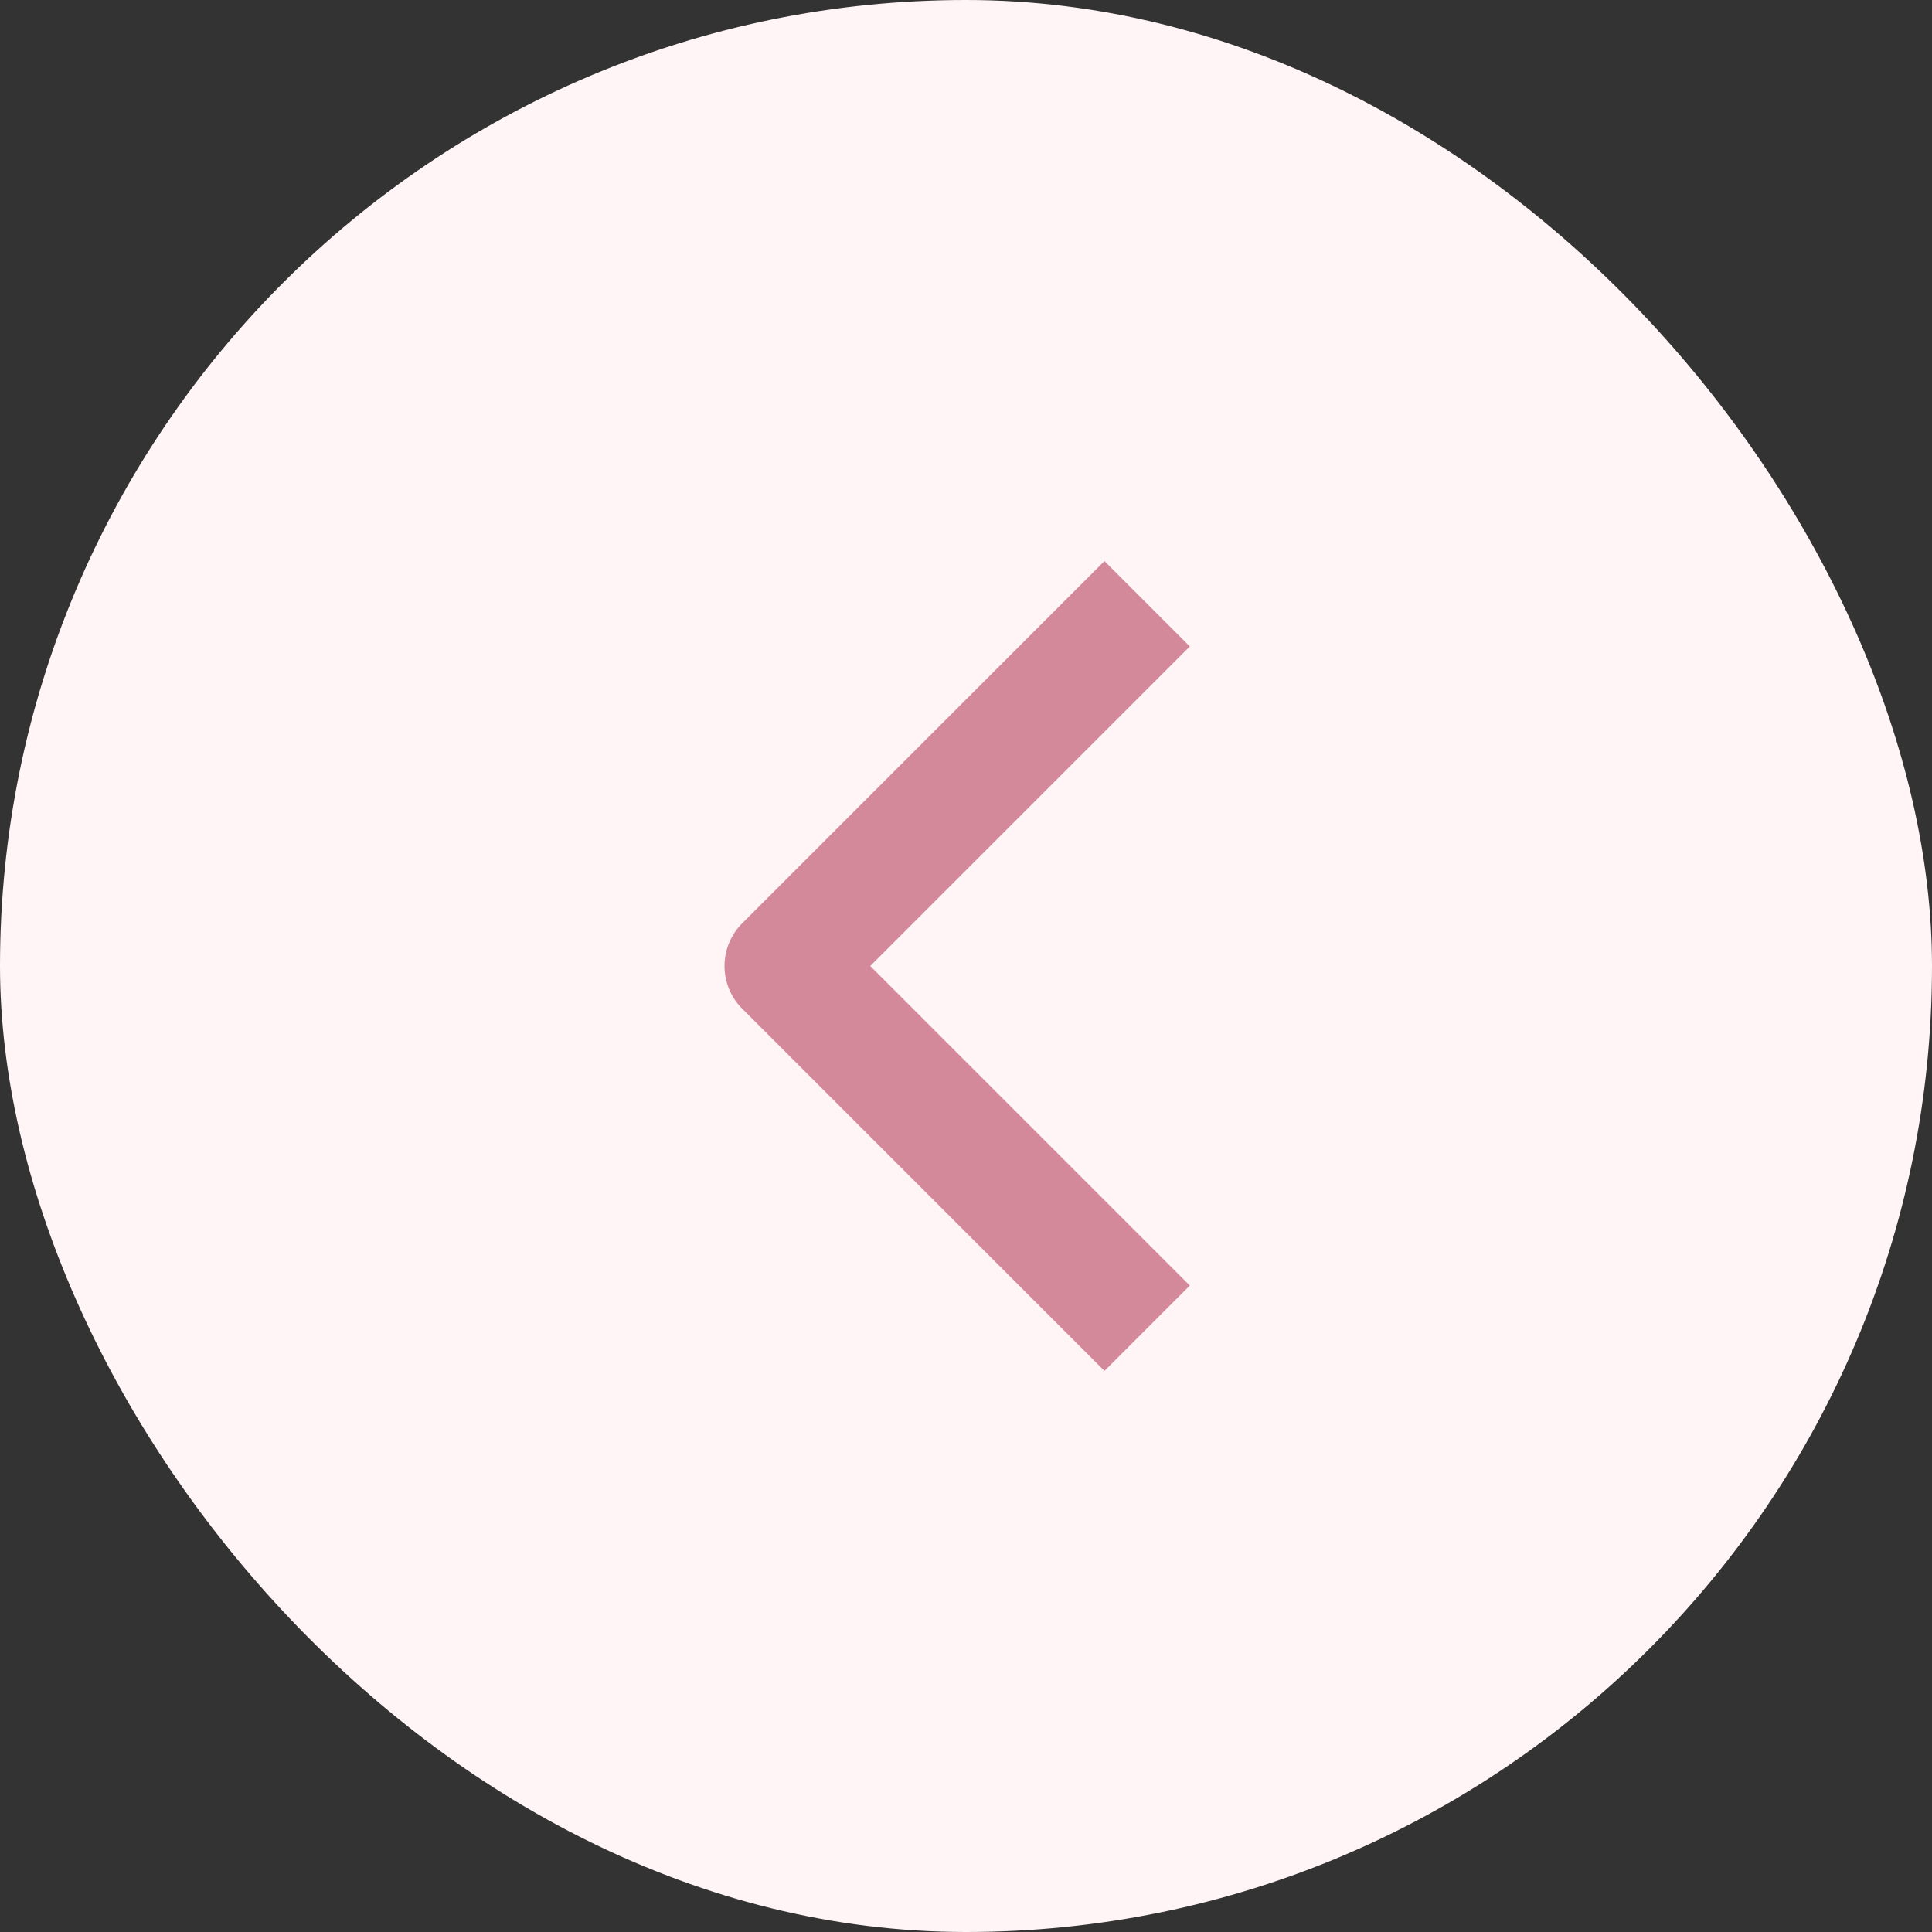 <svg width="32" height="32" viewBox="0 0 32 32" fill="none" xmlns="http://www.w3.org/2000/svg">
<rect x="0" y="0" width="32" height="32" fill="#333333" stroke="none"/>
<rect width="32" height="32" rx="16" fill="#FFF4F6"/>
<path d="M19 22L13 16L19 10" stroke="#D4899A" stroke-width="2" stroke-linejoin="round"/>
</svg>
